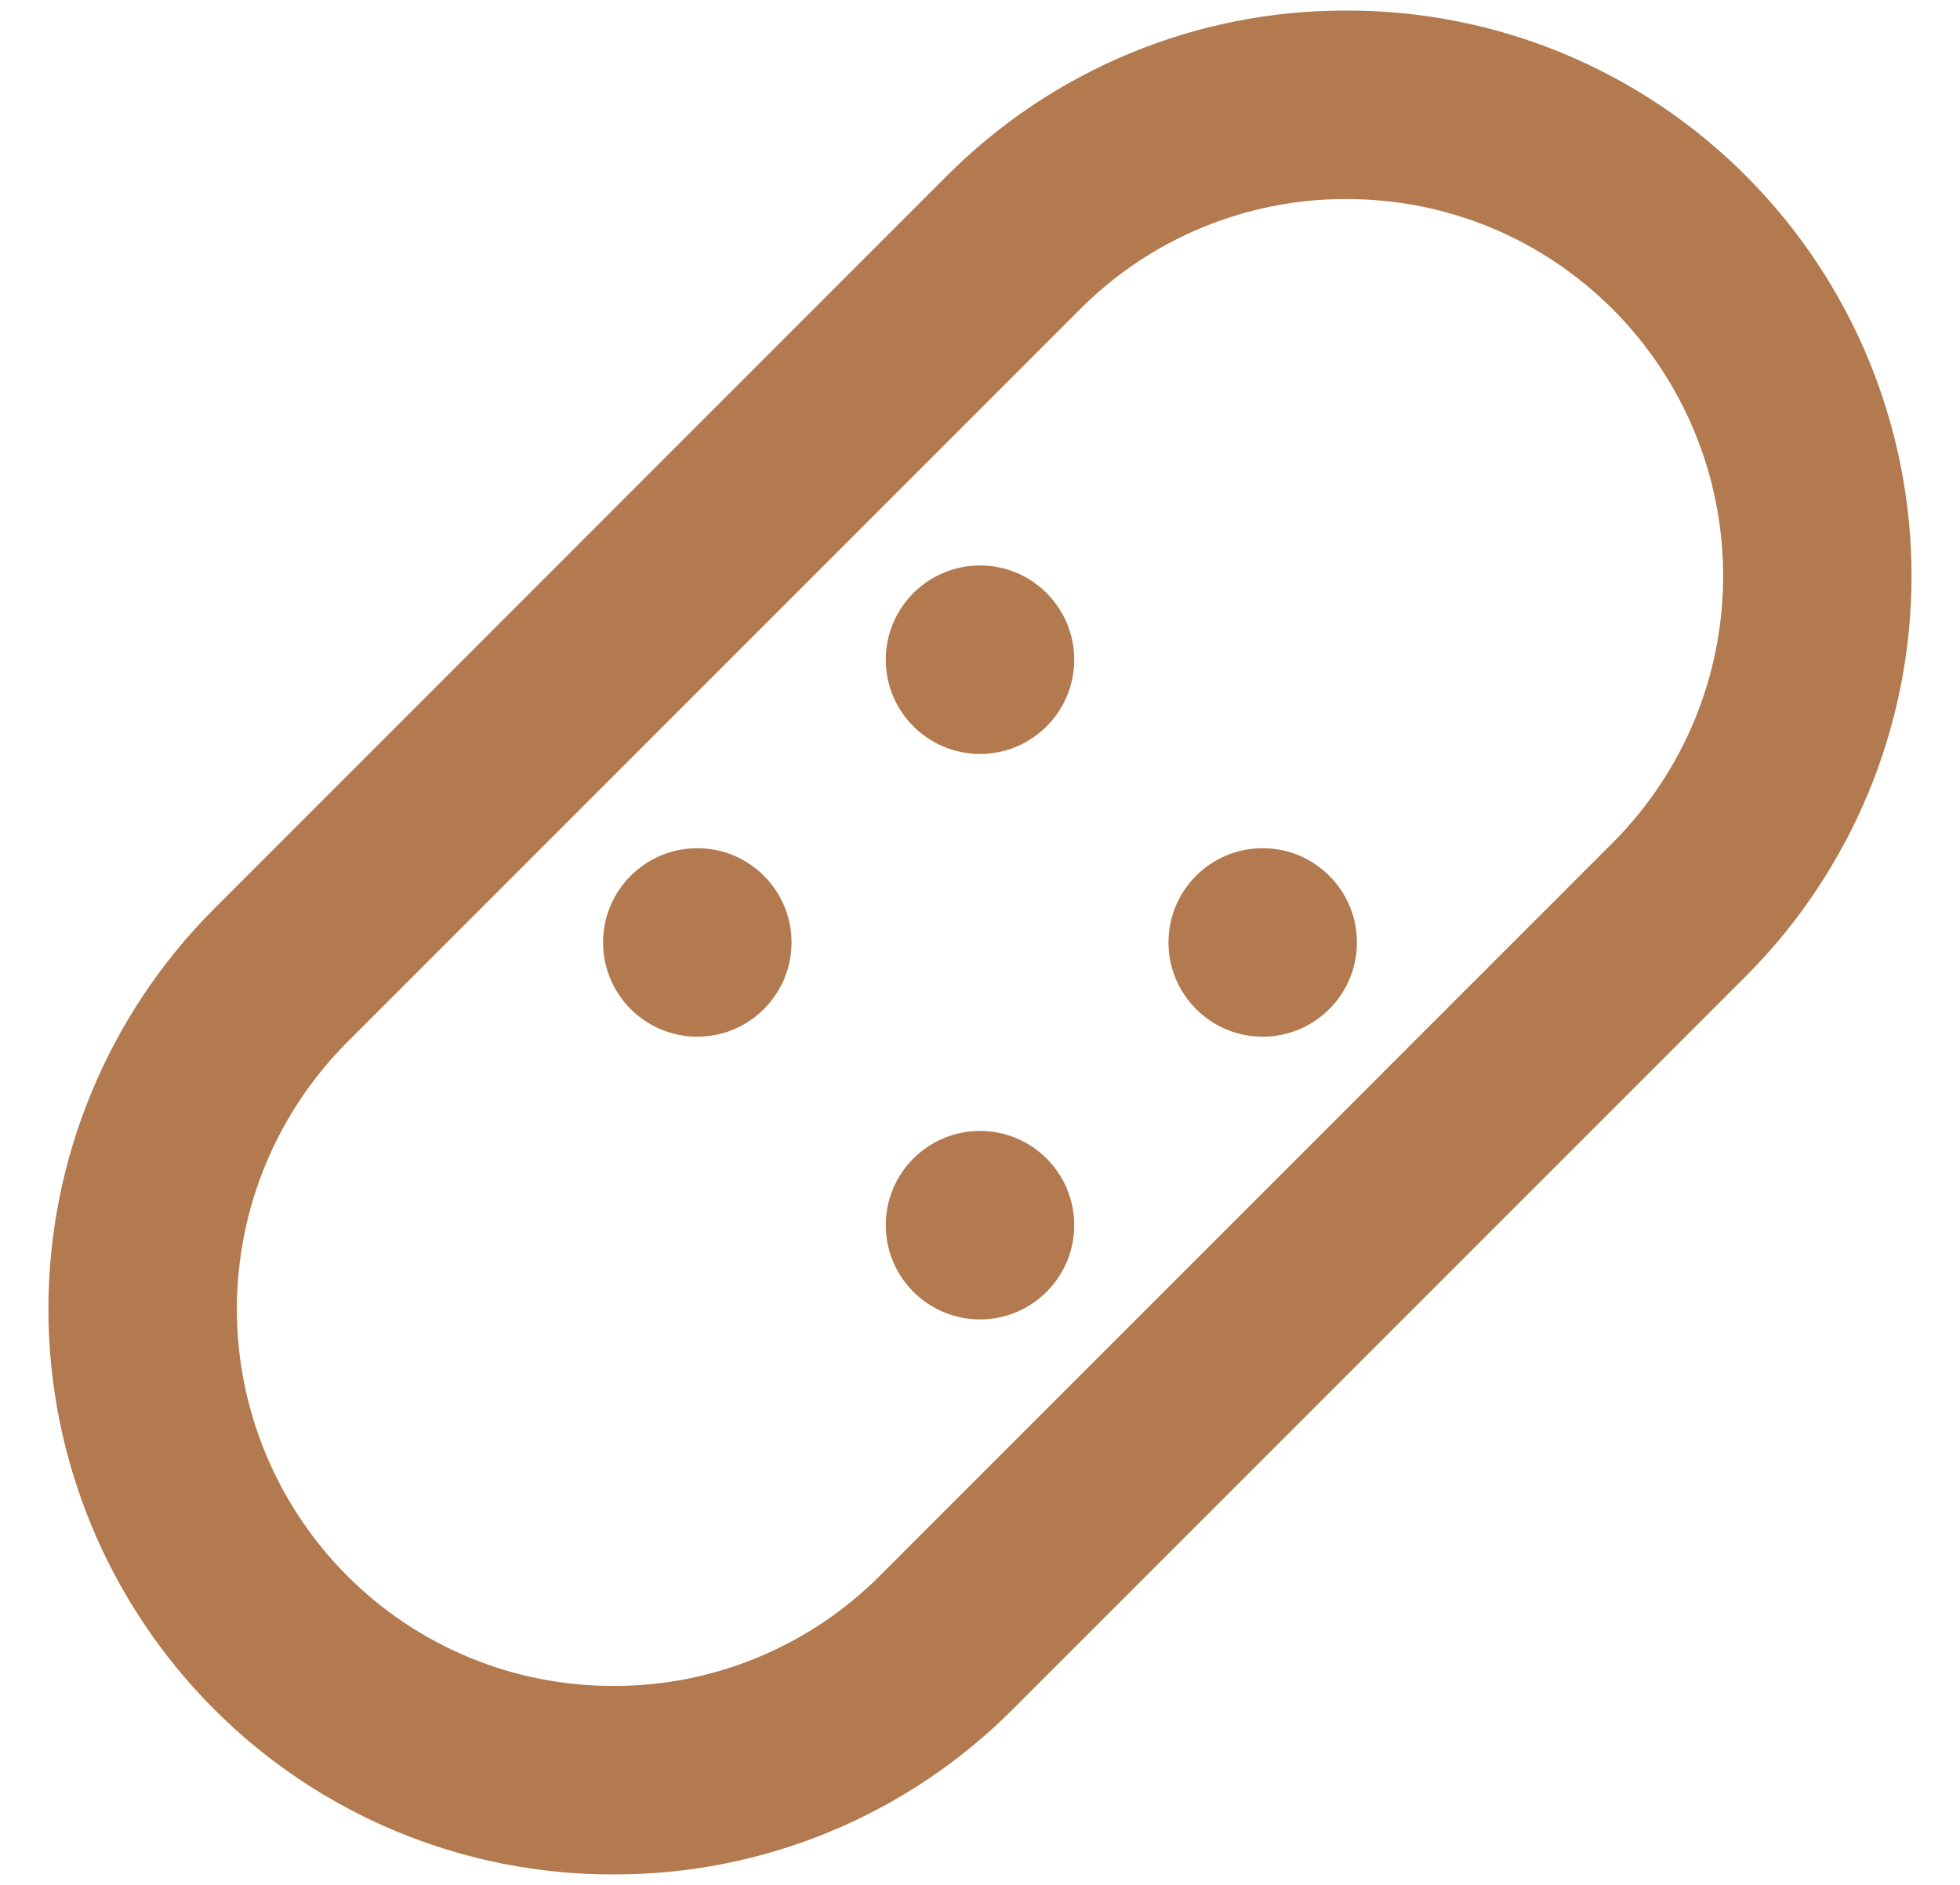 <svg width="26" height="25" viewBox="0 0 26 25" fill="none" xmlns="http://www.w3.org/2000/svg">
<path d="M8.139 24.861C9.124 24.864 10.1 24.671 11.01 24.294C11.92 23.917 12.746 23.363 13.441 22.665L23.164 12.943C24.568 11.535 25.357 9.628 25.357 7.639C25.357 5.651 24.568 3.744 23.164 2.336C22.469 1.638 21.642 1.084 20.732 0.707C19.821 0.33 18.845 0.138 17.86 0.14C16.875 0.137 15.899 0.33 14.989 0.707C14.079 1.084 13.252 1.638 12.557 2.336L2.835 12.059C1.431 13.466 0.642 15.374 0.642 17.362C0.642 19.35 1.431 21.257 2.835 22.665C3.53 23.363 4.357 23.917 5.267 24.294C6.177 24.671 7.153 24.864 8.139 24.861ZM4.603 13.826L14.325 4.104C14.788 3.638 15.339 3.269 15.946 3.018C16.553 2.767 17.203 2.638 17.86 2.64C19.196 2.64 20.451 3.16 21.396 4.104C22.332 5.042 22.858 6.314 22.858 7.639C22.858 8.965 22.332 10.236 21.396 11.175L11.674 20.898C11.21 21.363 10.659 21.732 10.053 21.983C9.446 22.235 8.795 22.363 8.139 22.361C7.482 22.363 6.831 22.235 6.224 21.983C5.617 21.732 5.066 21.363 4.603 20.898C3.667 19.959 3.142 18.687 3.142 17.362C3.142 16.037 3.667 14.765 4.603 13.826Z" fill="#B27A4E"/>
<path d="M9.25 13.75C9.94 13.75 10.5 13.19 10.5 12.5C10.5 11.81 9.94 11.25 9.25 11.25C8.56 11.25 8 11.81 8 12.5C8 13.19 8.56 13.75 9.25 13.75Z" fill="#B27A4E"/>
<path d="M16.75 13.75C17.44 13.75 18 13.19 18 12.5C18 11.81 17.44 11.25 16.75 11.25C16.06 11.25 15.5 11.81 15.5 12.5C15.5 13.19 16.06 13.75 16.75 13.75Z" fill="#B27A4E"/>
<path d="M13 17.5C13.69 17.5 14.25 16.94 14.25 16.25C14.25 15.56 13.69 15 13 15C12.31 15 11.75 15.56 11.75 16.25C11.75 16.94 12.31 17.5 13 17.5Z" fill="#B27A4E"/>
<path d="M13 10C13.69 10 14.25 9.44 14.25 8.75C14.25 8.06 13.69 7.5 13 7.5C12.31 7.5 11.75 8.06 11.75 8.75C11.75 9.44 12.31 10 13 10Z" fill="#B27A4E"/>
</svg>
